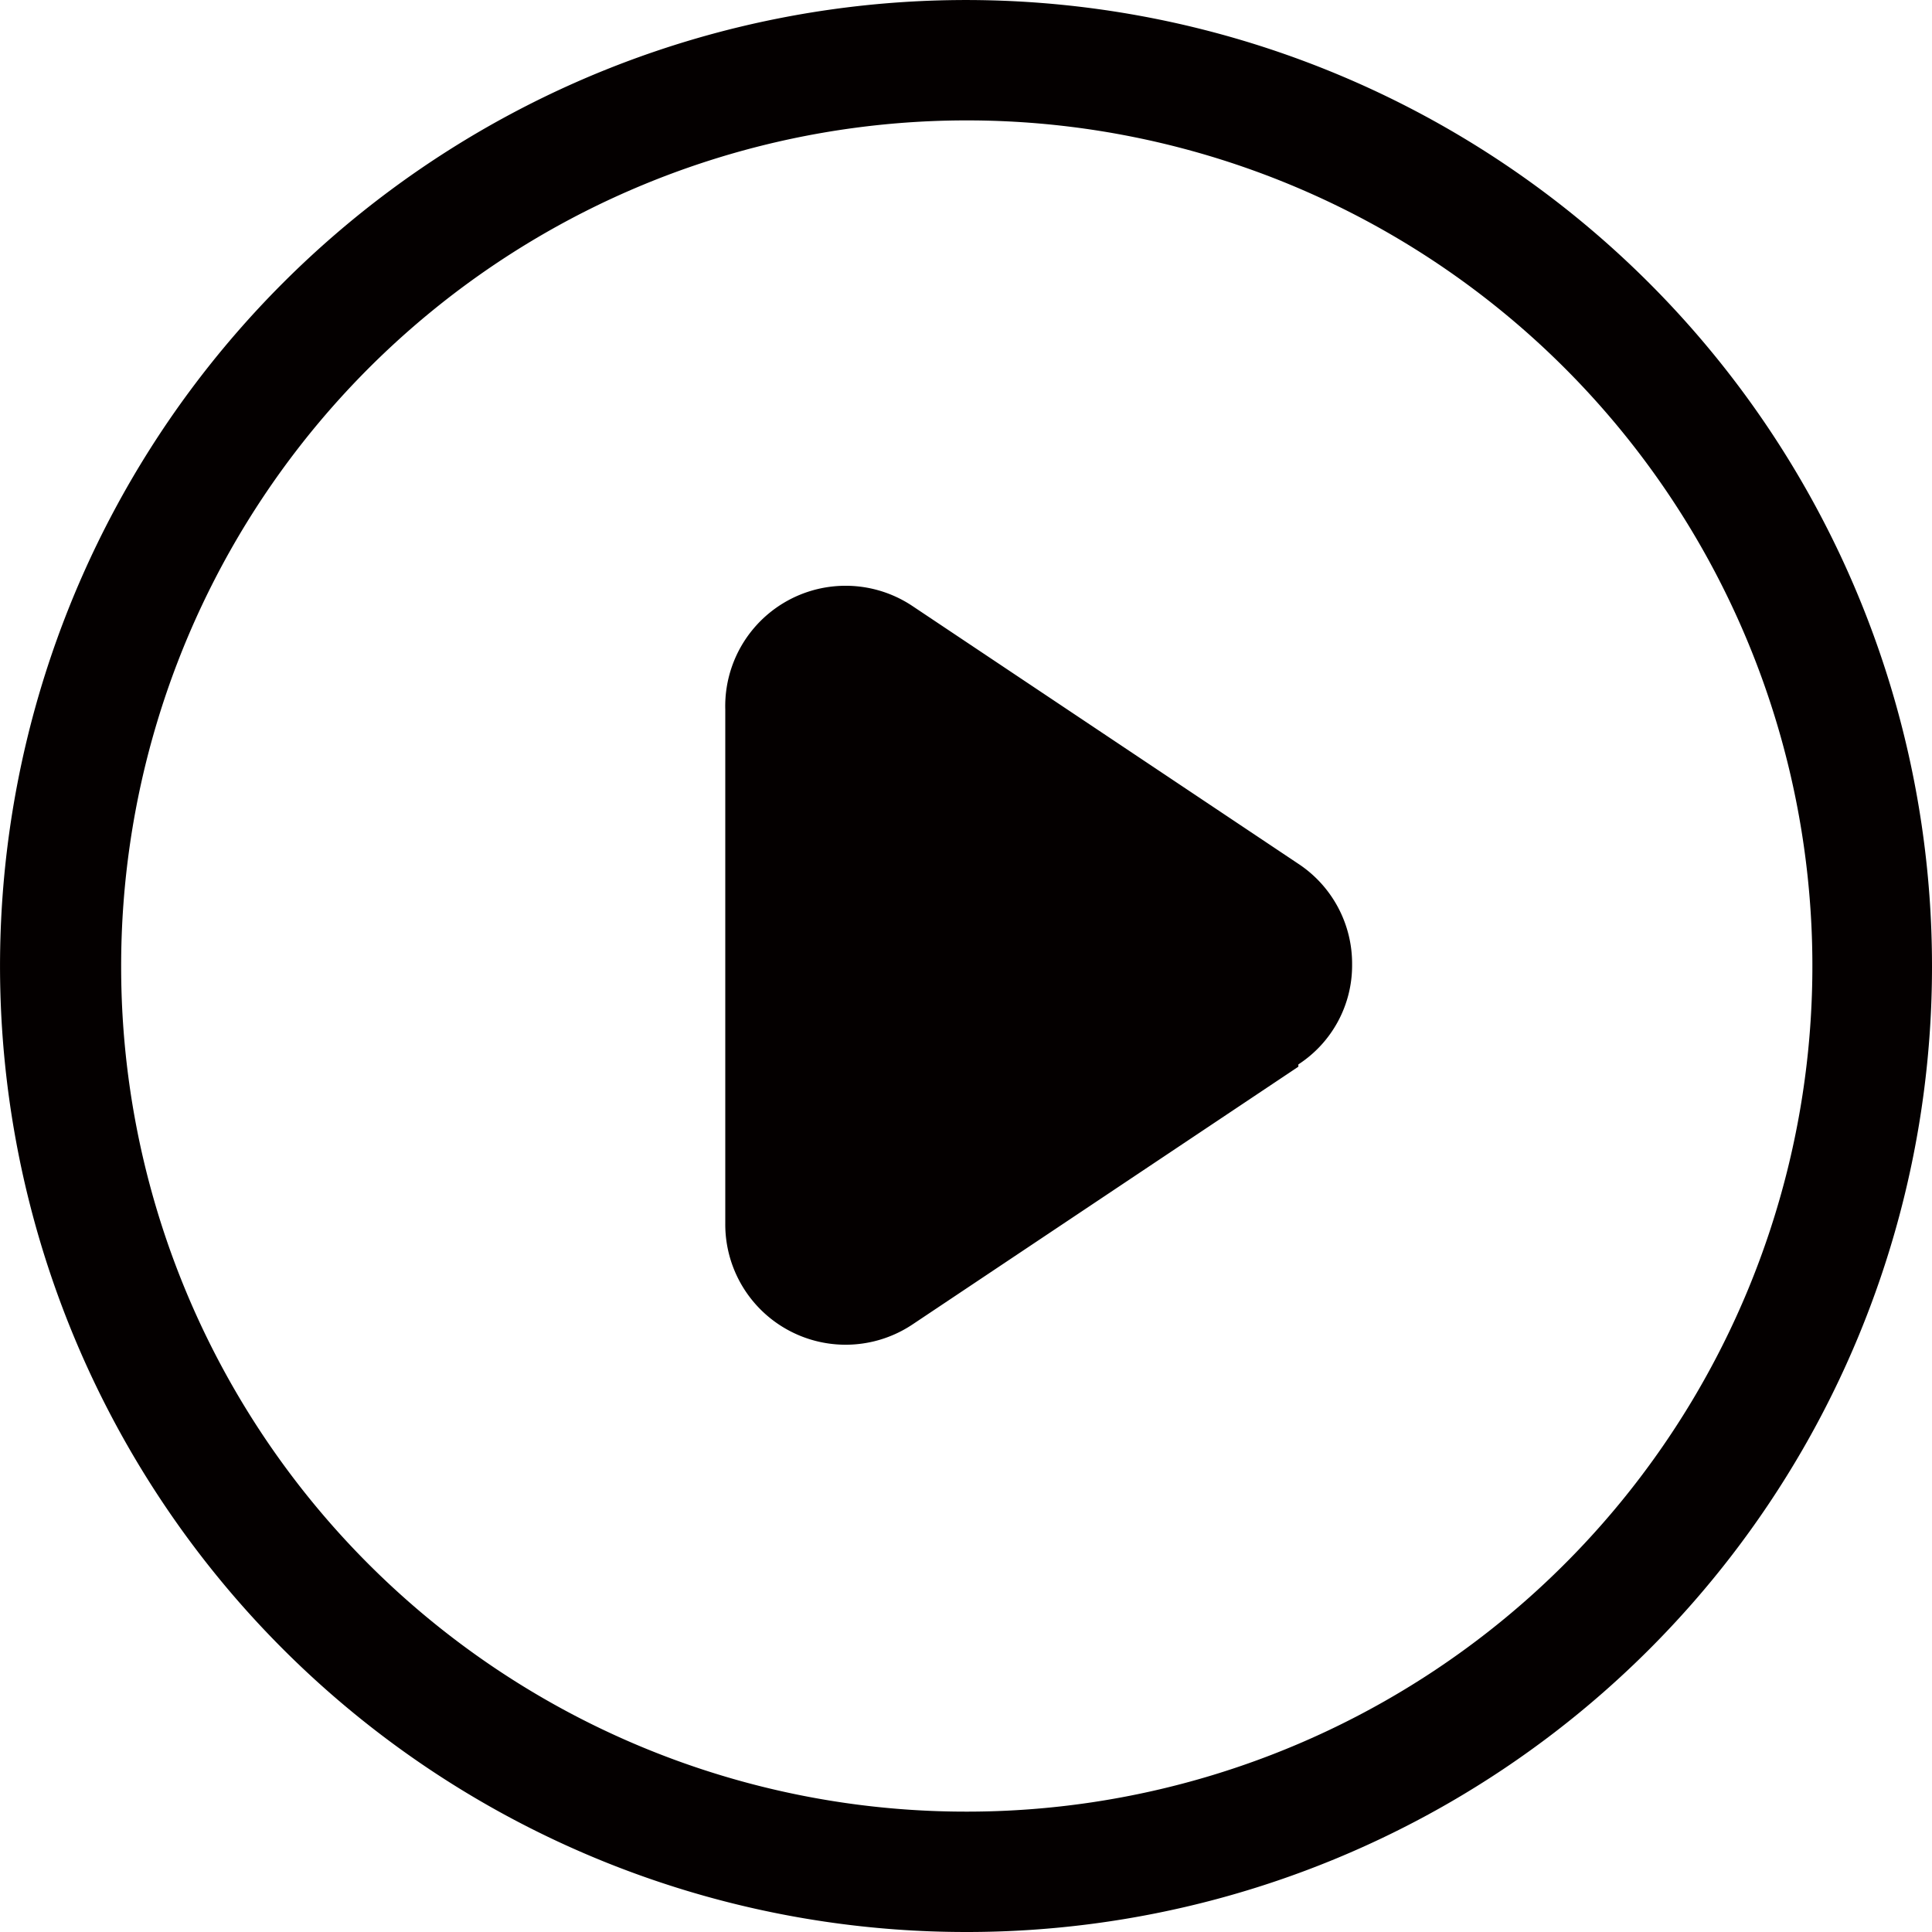 <?xml version="1.0" standalone="no"?><!DOCTYPE svg PUBLIC "-//W3C//DTD SVG 1.1//EN" "http://www.w3.org/Graphics/SVG/1.1/DTD/svg11.dtd"><svg t="1708747503418" class="icon" viewBox="0 0 1024 1024" version="1.1" xmlns="http://www.w3.org/2000/svg" p-id="1241" xmlns:xlink="http://www.w3.org/1999/xlink" width="200" height="200"><path d="M512.409 1024a511.993 511.993 0 1 1 511.591-511.591 511.591 511.591 0 0 1-511.591 511.591z m0-63.798A448.194 448.194 0 1 0 64.215 512.409a447.793 447.793 0 0 0 448.194 447.793z m175.747-394.828l-204.235 136.424a63.798 63.798 0 0 1-99.51-53.366V375.984A63.798 63.798 0 0 1 483.92 321.415l204.235 136.424a63.397 63.397 0 0 1 28.489 53.366 62.595 62.595 0 0 1-28.489 52.965z" fill="#040000" p-id="1242"></path></svg>